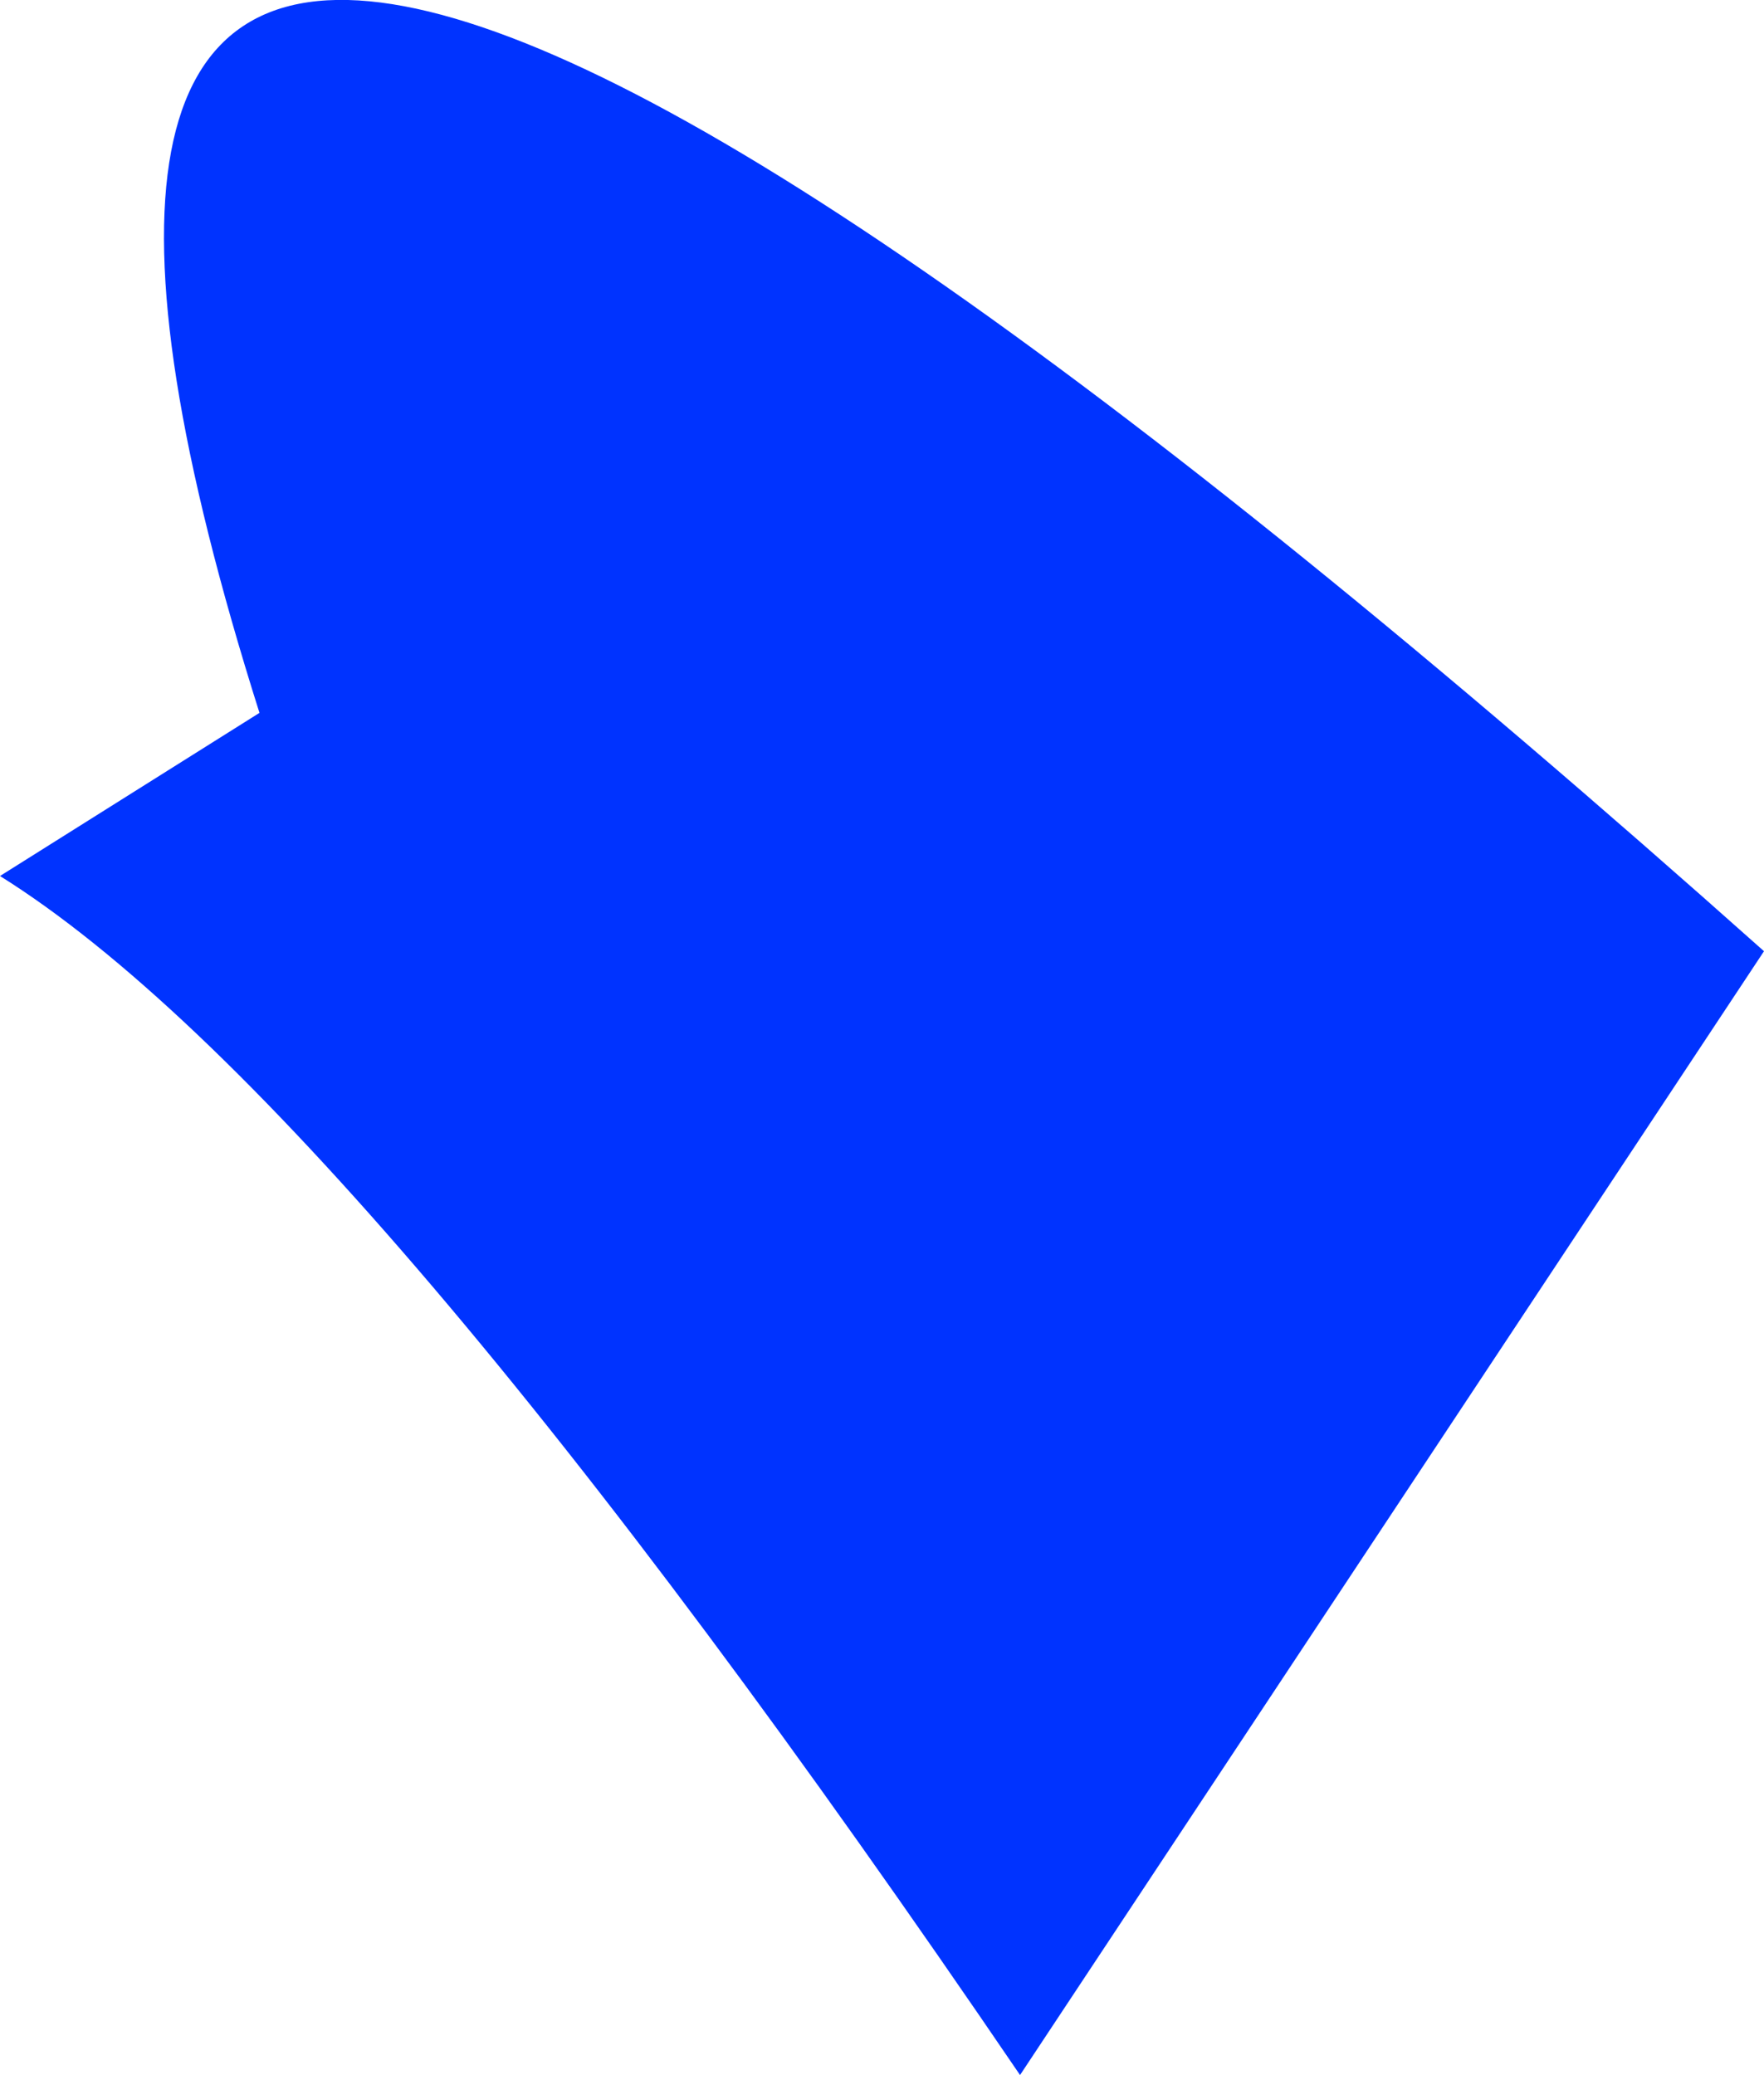 <?xml version="1.0" encoding="UTF-8" standalone="no"?>
<svg xmlns:xlink="http://www.w3.org/1999/xlink" height="481.45px" width="409.25px" xmlns="http://www.w3.org/2000/svg">
  <g transform="matrix(1.0, 0.0, 0.0, 1.0, -144.1, -18.75)">
    <path d="M204.3 184.15 Q91.45 -172.35 553.35 239.45 L380.75 500.2 Q226.6 273.55 144.1 222.0 L204.3 184.15" fill="#0033ff" fill-rule="evenodd" stroke="none"/>
  </g>
</svg>
